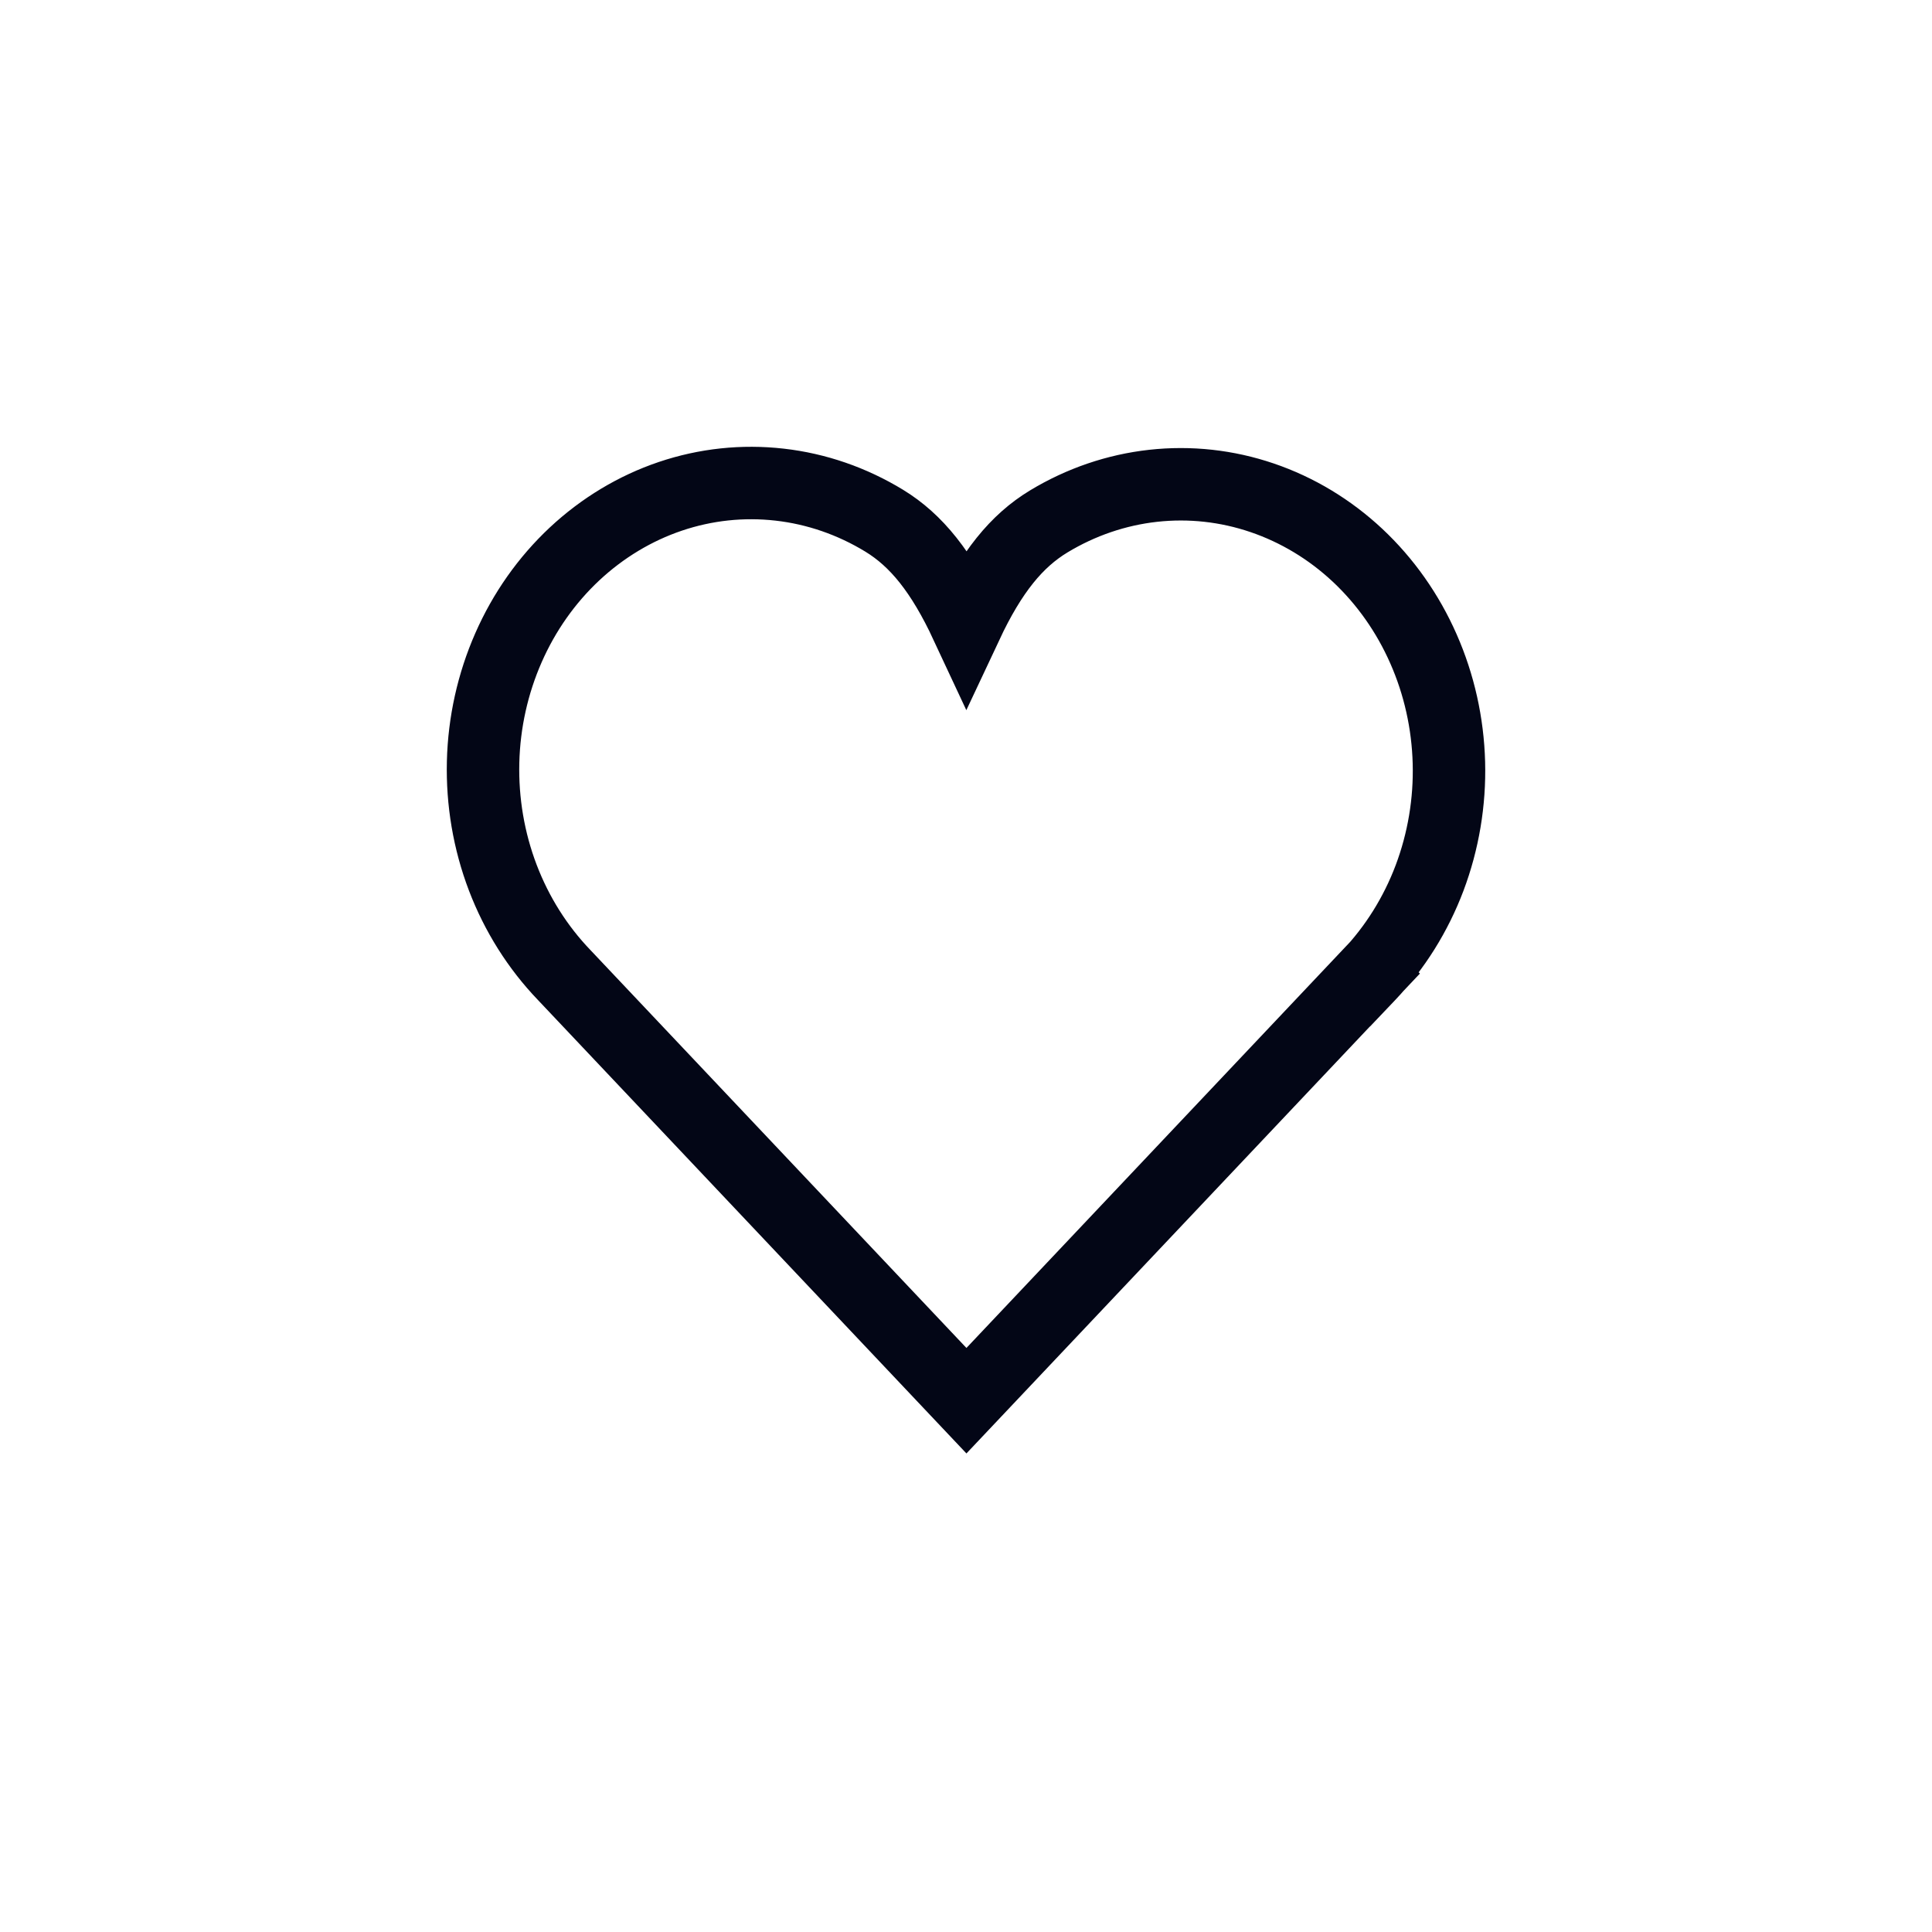 <?xml version="1.0" encoding="UTF-8"?> <svg xmlns="http://www.w3.org/2000/svg" width="40" height="40" viewBox="0 0 40 40" fill="none"> <path d="M28.338 20.186L20.009 29L11.68 20.186C11.131 19.614 10.698 18.928 10.409 18.169C10.12 17.41 9.982 16.596 10.002 15.777C10.022 14.958 10.201 14.153 10.527 13.411C10.852 12.67 11.318 12.009 11.895 11.469C12.472 10.93 13.147 10.523 13.878 10.276C14.609 10.029 15.379 9.947 16.142 10.034C16.904 10.12 17.641 10.375 18.307 10.781C18.972 11.187 19.498 11.839 20.009 12.934C20.523 11.839 21.049 11.197 21.714 10.795C22.379 10.393 23.115 10.142 23.875 10.058C24.635 9.974 25.403 10.058 26.131 10.306C26.86 10.554 27.532 10.959 28.107 11.497C28.681 12.035 29.146 12.694 29.471 13.433C29.797 14.172 29.976 14.975 29.998 15.791C30.02 16.607 29.883 17.419 29.598 18.177C29.312 18.934 28.883 19.62 28.338 20.193" stroke="#030616" stroke-width="1.5" stroke-linecap="square"></path> </svg> 